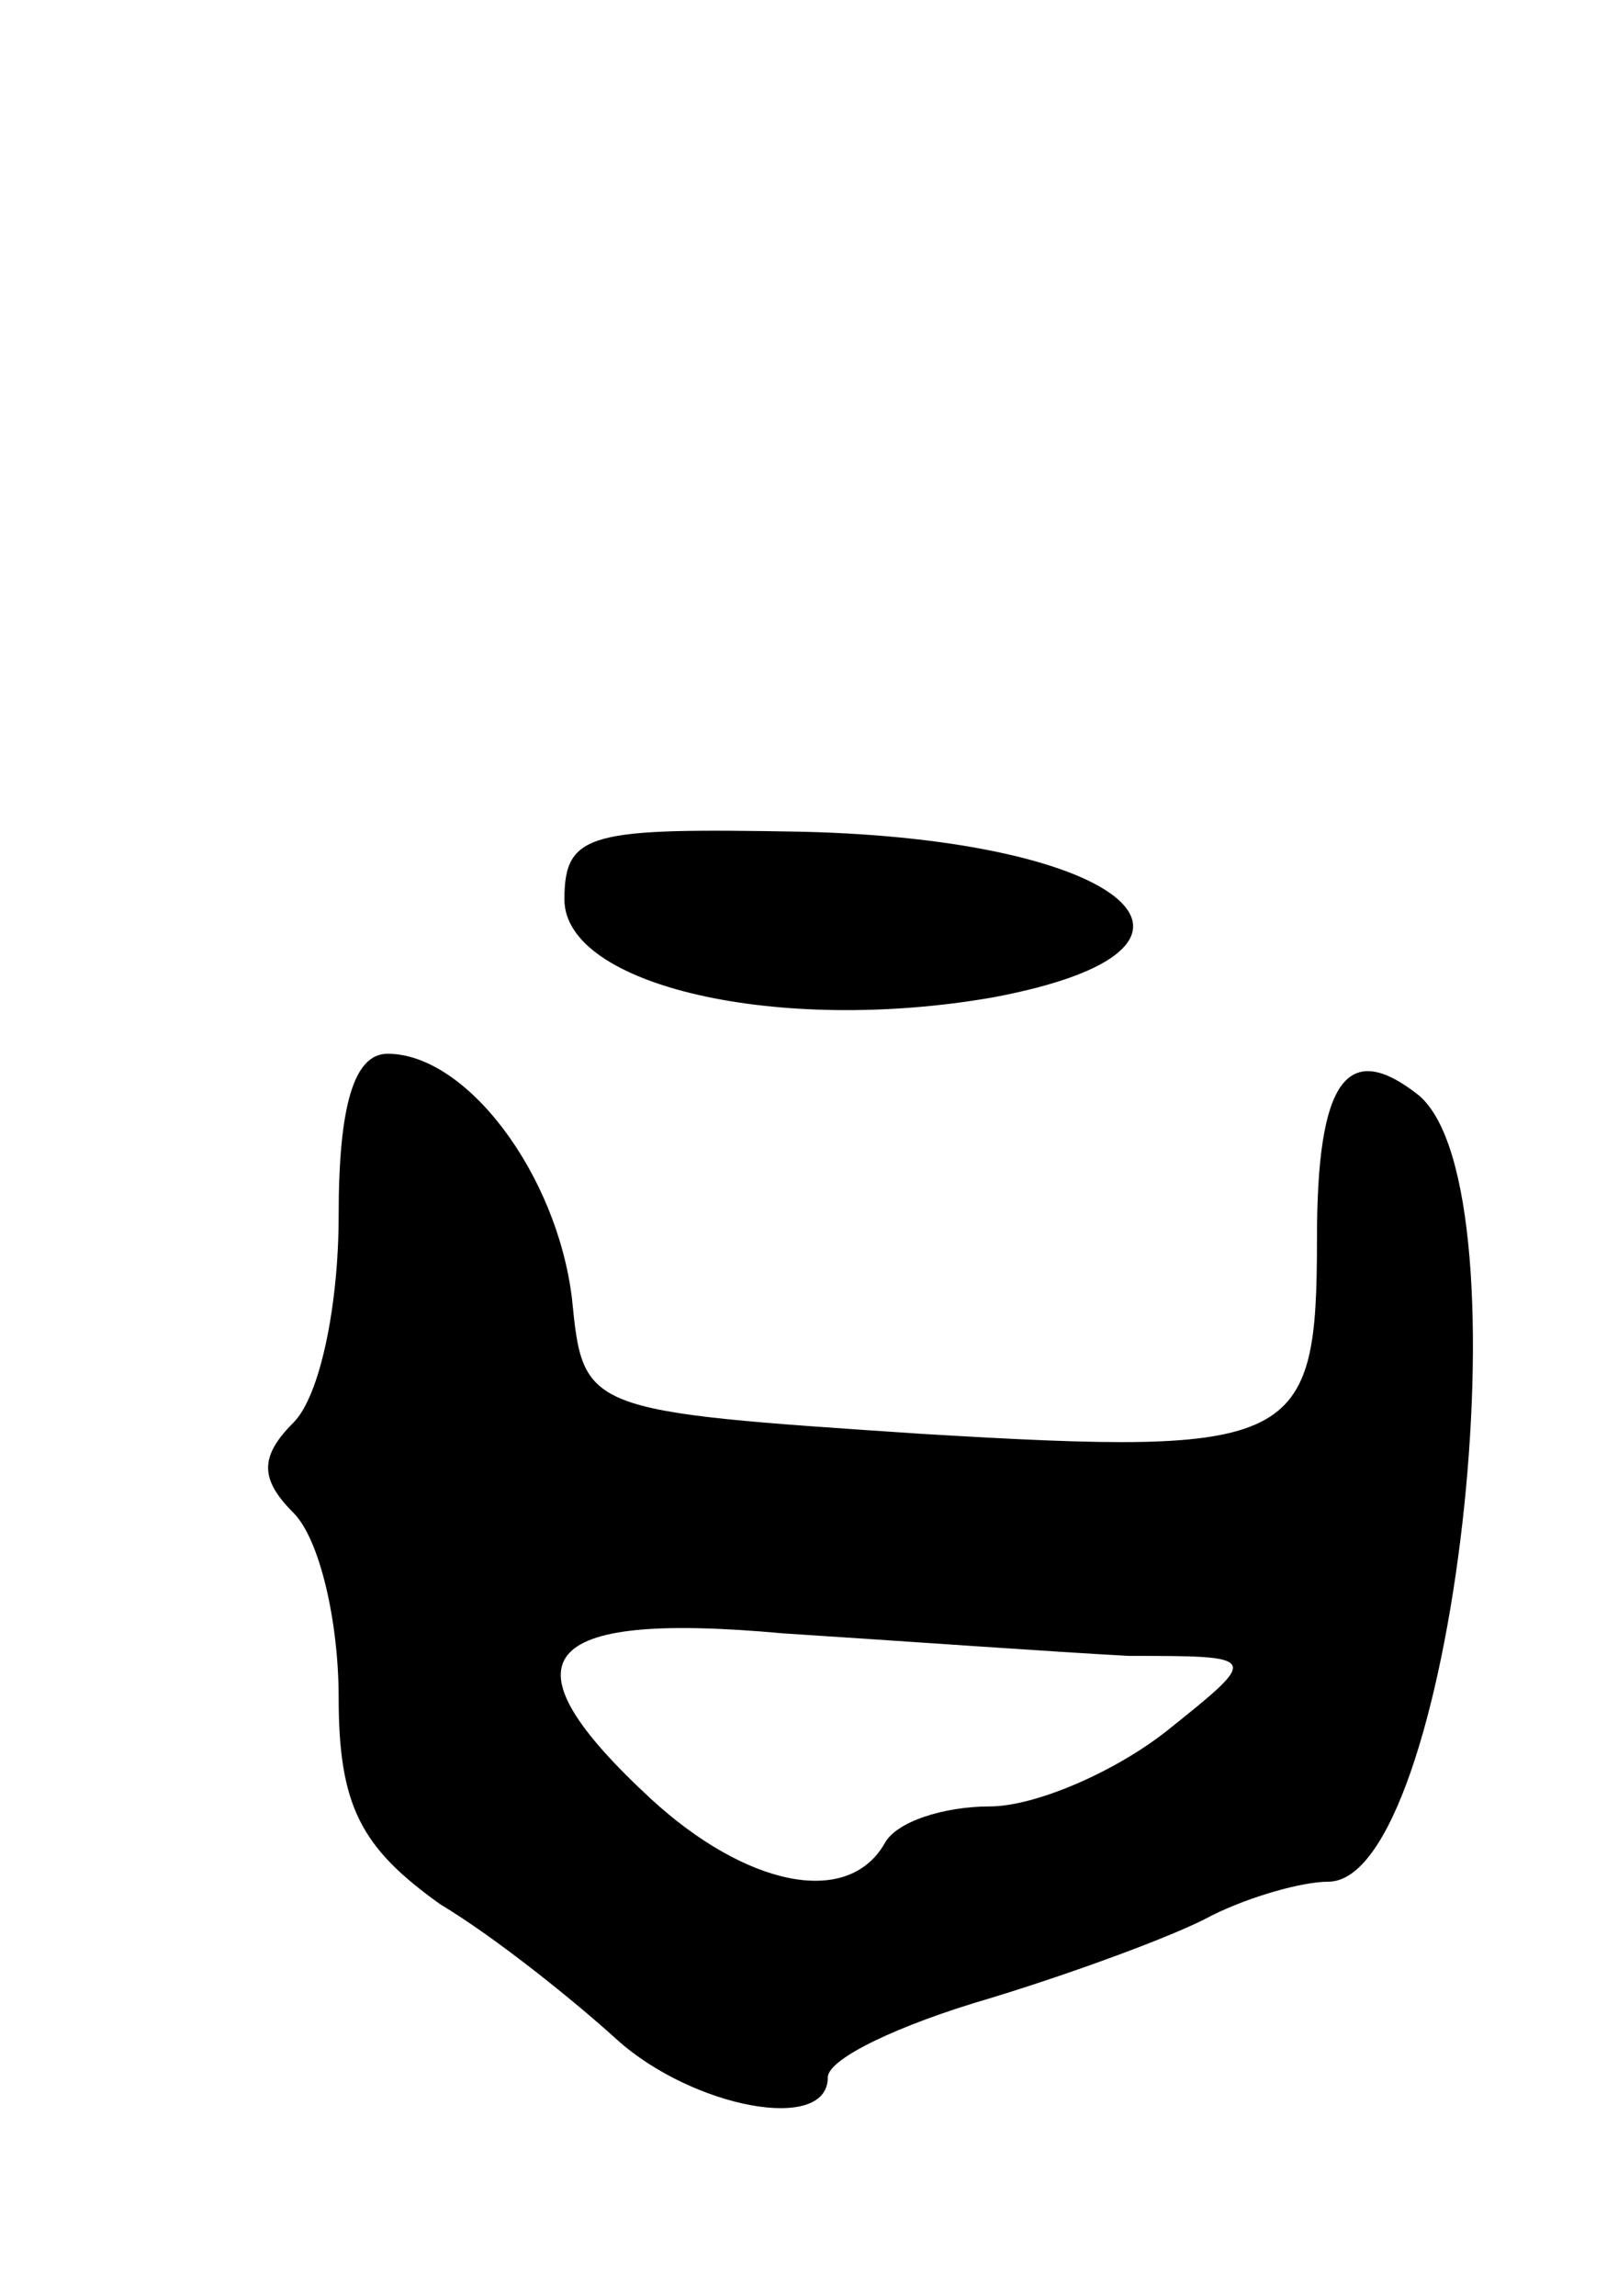 <svg version="1.0" xmlns="http://www.w3.org/2000/svg" width="43" height="61" viewBox="0 0 43 61" ><g transform="translate(0,61) scale(0.1,-0.1)" ><path d="M150 371 c0 -23 57 -36 114 -26 69 13 36 42 -51 44 -56 1 -63 0 -63 -18z"/><path d="M90 287 c0 -24 -5 -48 -12 -55 -9 -9 -9 -15 0 -24 7 -7 12 -29 12 -49 0 -29 6 -40 27 -55 15 -9 36 -26 47 -36 20 -18 56 -25 56 -10 0 5 19 14 43 21 23 7 50 17 59 22 10 5 24 9 31 9 33 0 54 184 24 209 -19 15 -27 4 -27 -38 0 -55 -5 -58 -105 -52 -90 6 -90 6 -93 36 -4 33 -28 65 -49 65 -9 0 -13 -14 -13 -43z m210 -117 c35 0 35 0 10 -20 -14 -11 -35 -20 -47 -20 -12 0 -25 -4 -28 -10 -10 -17 -37 -11 -62 12 -40 37 -31 50 35 44 31 -2 73 -5 92 -6z"/></g></svg> 
